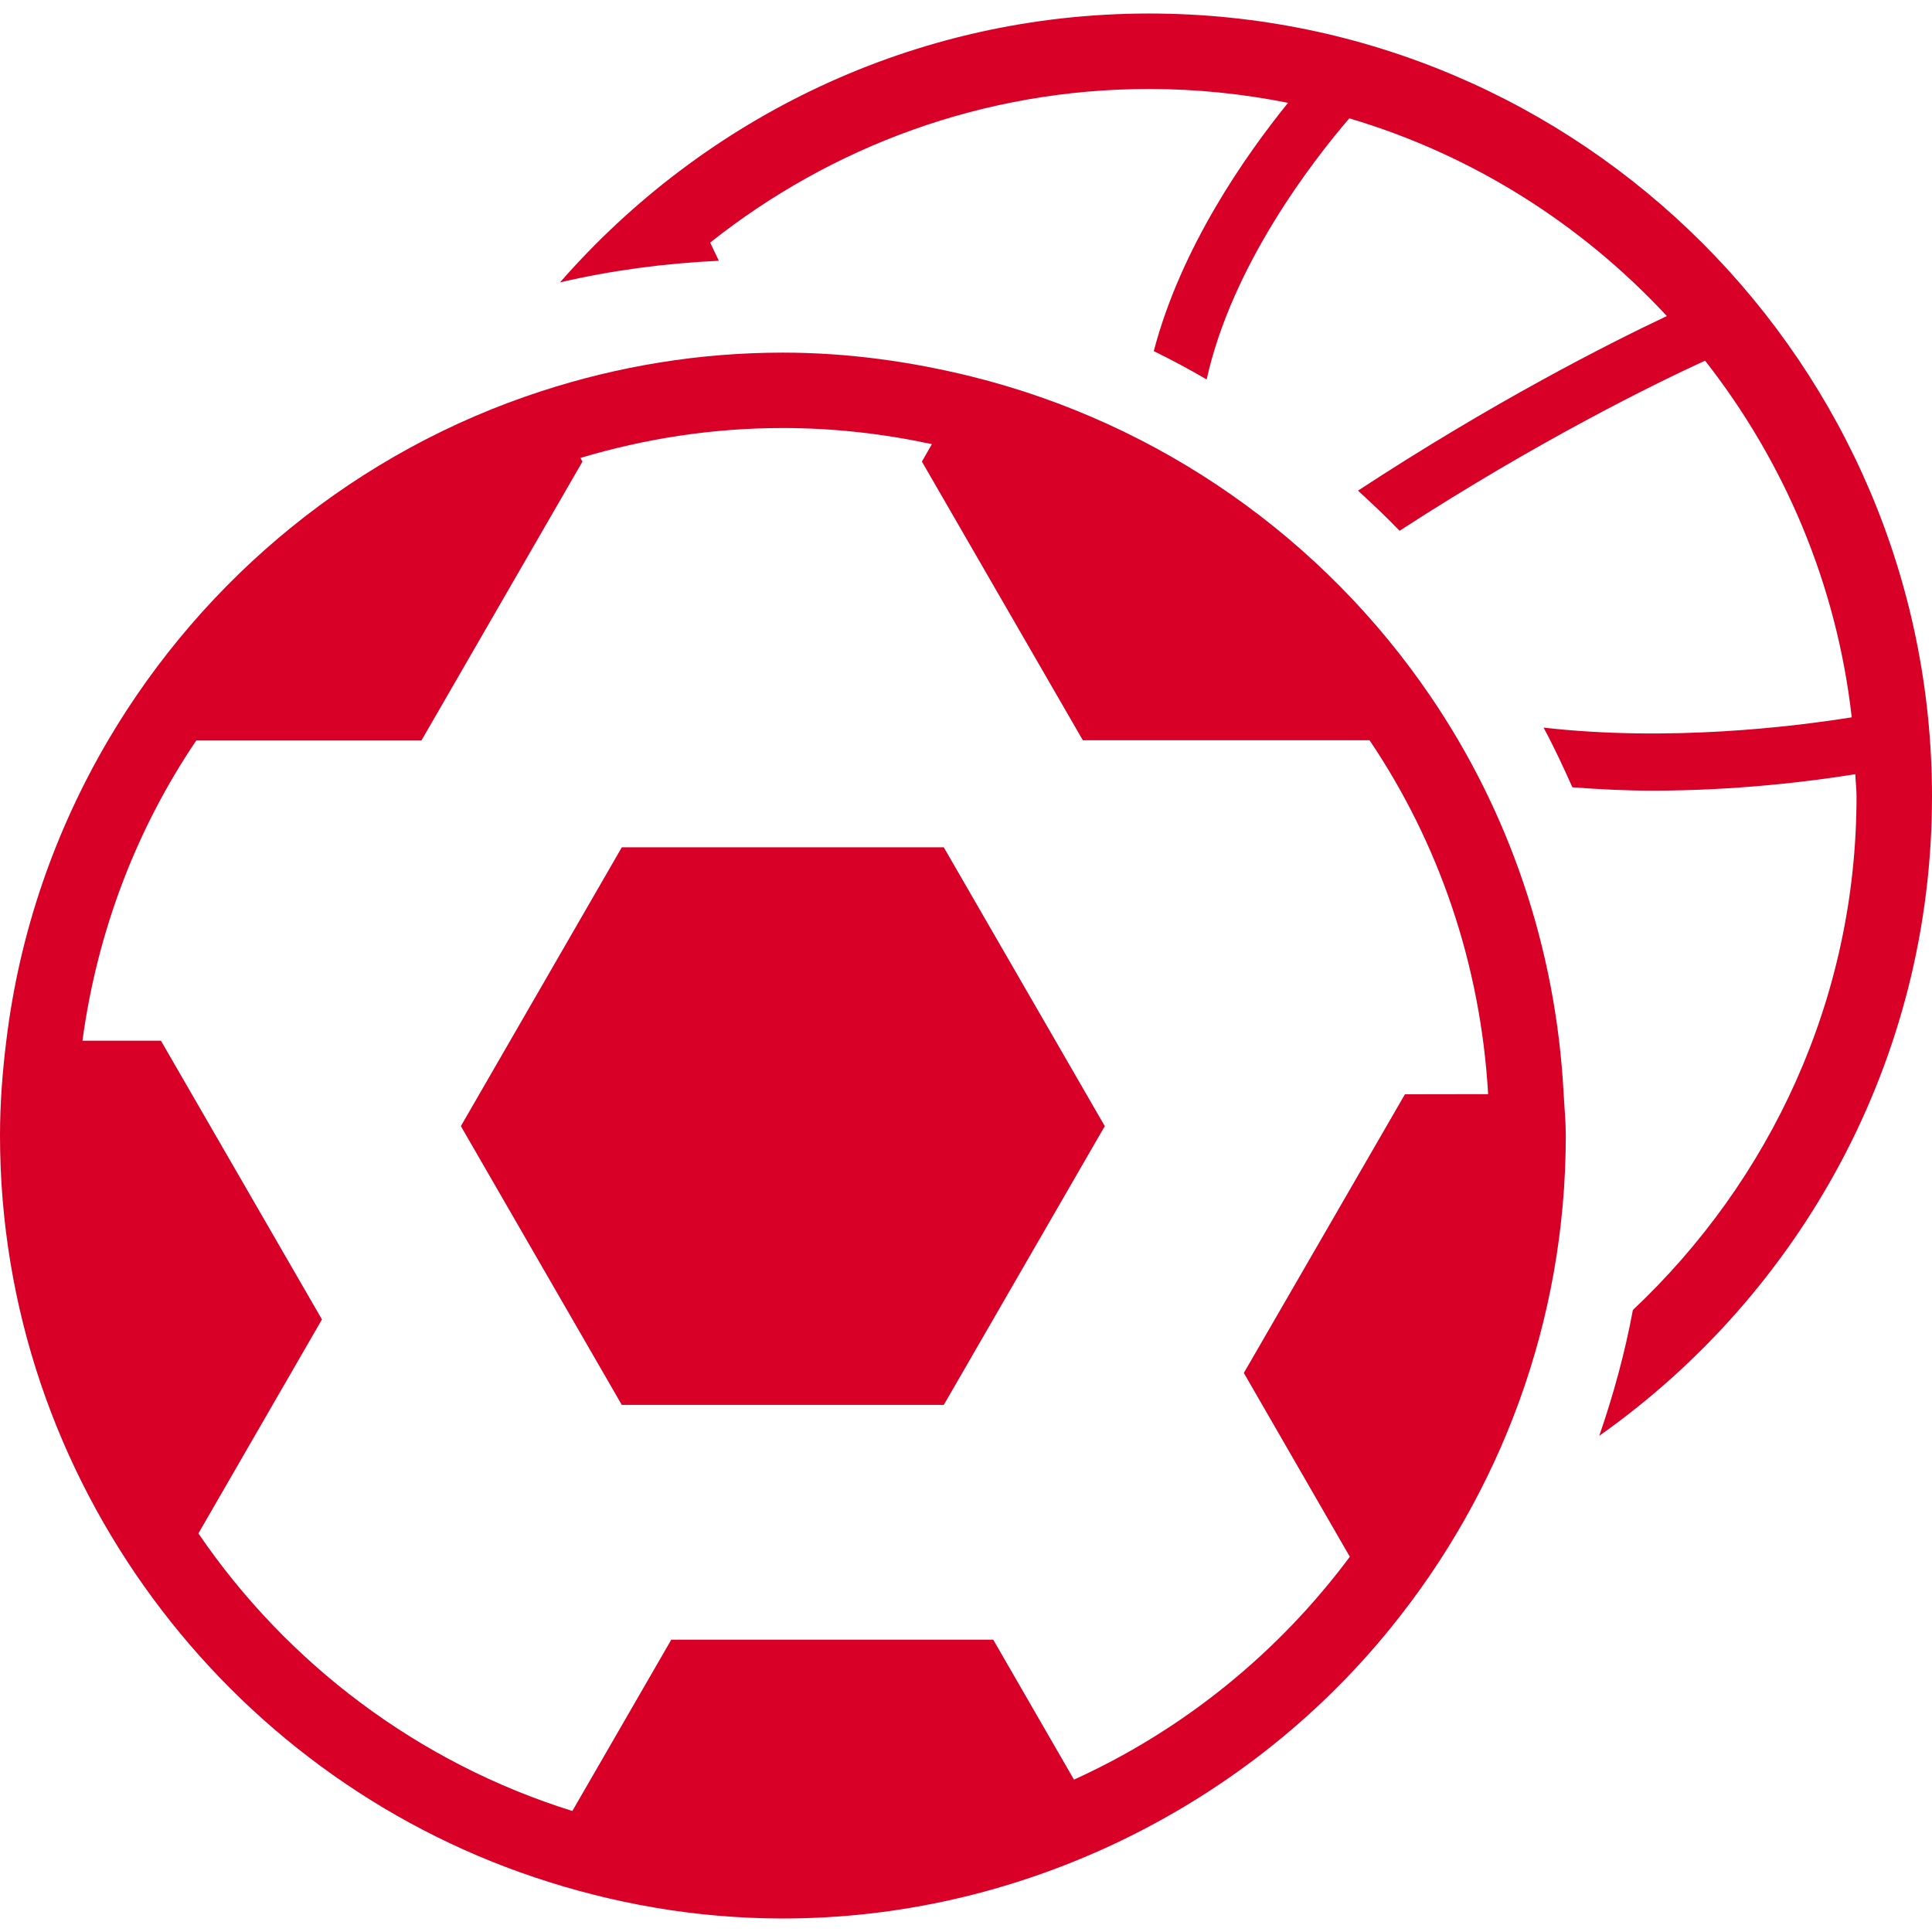 <?xml version="1.0" encoding="iso-8859-1"?>
<!-- Generator: Adobe Illustrator 16.0.0, SVG Export Plug-In . SVG Version: 6.00 Build 0)  -->
<!DOCTYPE svg PUBLIC "-//W3C//DTD SVG 1.1//EN" "http://www.w3.org/Graphics/SVG/1.1/DTD/svg11.dtd">
<svg xmlns="http://www.w3.org/2000/svg" xmlns:xlink="http://www.w3.org/1999/xlink" version="1.1" id="Capa_1" x="0px" y="0px" width="512px" height="512px" viewBox="0 0 28.162 28.162" style="enable-background:new 0 0 28.162 28.162;" xml:space="preserve">
<g>
	<g>
		<path d="M16.751,0.197c-3.425,0-6.494,1.523-8.588,3.919c0.749-0.174,1.523-0.278,2.315-0.315    c-0.047-0.098-0.09-0.187-0.126-0.265c1.761-1.398,3.98-2.239,6.398-2.239c0.693,0,1.371,0.071,2.025,0.202    c-0.616,0.761-1.56,2.104-1.957,3.619c0.264,0.13,0.521,0.267,0.771,0.413c0.367-1.663,1.544-3.183,2.079-3.806    c1.797,0.532,3.386,1.543,4.629,2.882c-0.862,0.407-2.547,1.263-4.502,2.545c0.207,0.19,0.412,0.382,0.606,0.585    c2.027-1.315,3.73-2.148,4.453-2.48c1.15,1.467,1.918,3.25,2.138,5.199c-0.849,0.136-2.66,0.359-4.492,0.15    c0.153,0.283,0.288,0.575,0.42,0.87c0.396,0.03,0.79,0.049,1.165,0.049c1.234,0,2.314-0.136,2.959-0.24    c0.004,0.109,0.018,0.215,0.018,0.325c0,2.953-1.263,5.604-3.26,7.485c-0.117,0.629-0.285,1.24-0.49,1.834    c2.928-2.067,4.85-5.472,4.85-9.319C28.162,5.317,23.043,0.197,16.751,0.197z" fill="#D80027"/>
		<path d="M20.85,10.147c-1.558-2.289-3.93-3.974-6.694-4.66C13.274,5.27,12.359,5.14,11.412,5.14c-1.227,0-2.407,0.2-3.515,0.56    C5.219,6.569,2.98,8.405,1.575,10.792c-0.772,1.315-1.291,2.795-1.483,4.378C0.036,15.624,0,16.083,0,16.551    c0,2.525,0.834,4.854,2.227,6.746c1.38,1.873,3.311,3.311,5.559,4.066c1.142,0.384,2.357,0.602,3.626,0.602    c1.714,0,3.335-0.392,4.794-1.07c1.587-0.74,2.979-1.823,4.067-3.167c1.593-1.964,2.551-4.458,2.551-7.177    c0-0.201-0.02-0.399-0.031-0.601C22.682,13.808,21.988,11.818,20.85,10.147z M20.479,15.951l-2.348,4.062l1.545,2.679    c-1.039,1.396-2.419,2.521-4.021,3.249l-1.177-2.04H9.785l-1.442,2.497c-2.241-0.699-4.156-2.146-5.451-4.046l1.801-3.119    L2.346,15.17H1.202c0.217-1.604,0.792-3.095,1.659-4.376h3.282L8.49,6.729L8.461,6.675c0.935-0.28,1.924-0.436,2.95-0.436    c0.746,0,1.472,0.084,2.173,0.235l-0.146,0.254l2.346,4.062h4.179c1.005,1.489,1.619,3.258,1.729,5.159L20.479,15.951    L20.479,15.951z" fill="#D80027"/>
		<polygon points="9.064,12.351 6.718,16.415 9.064,20.479 13.757,20.479 16.104,16.415 13.757,12.351   " fill="#D80027"/>
	</g>
</g>
<g>
</g>
<g>
</g>
<g>
</g>
<g>
</g>
<g>
</g>
<g>
</g>
<g>
</g>
<g>
</g>
<g>
</g>
<g>
</g>
<g>
</g>
<g>
</g>
<g>
</g>
<g>
</g>
<g>
</g>
</svg>
